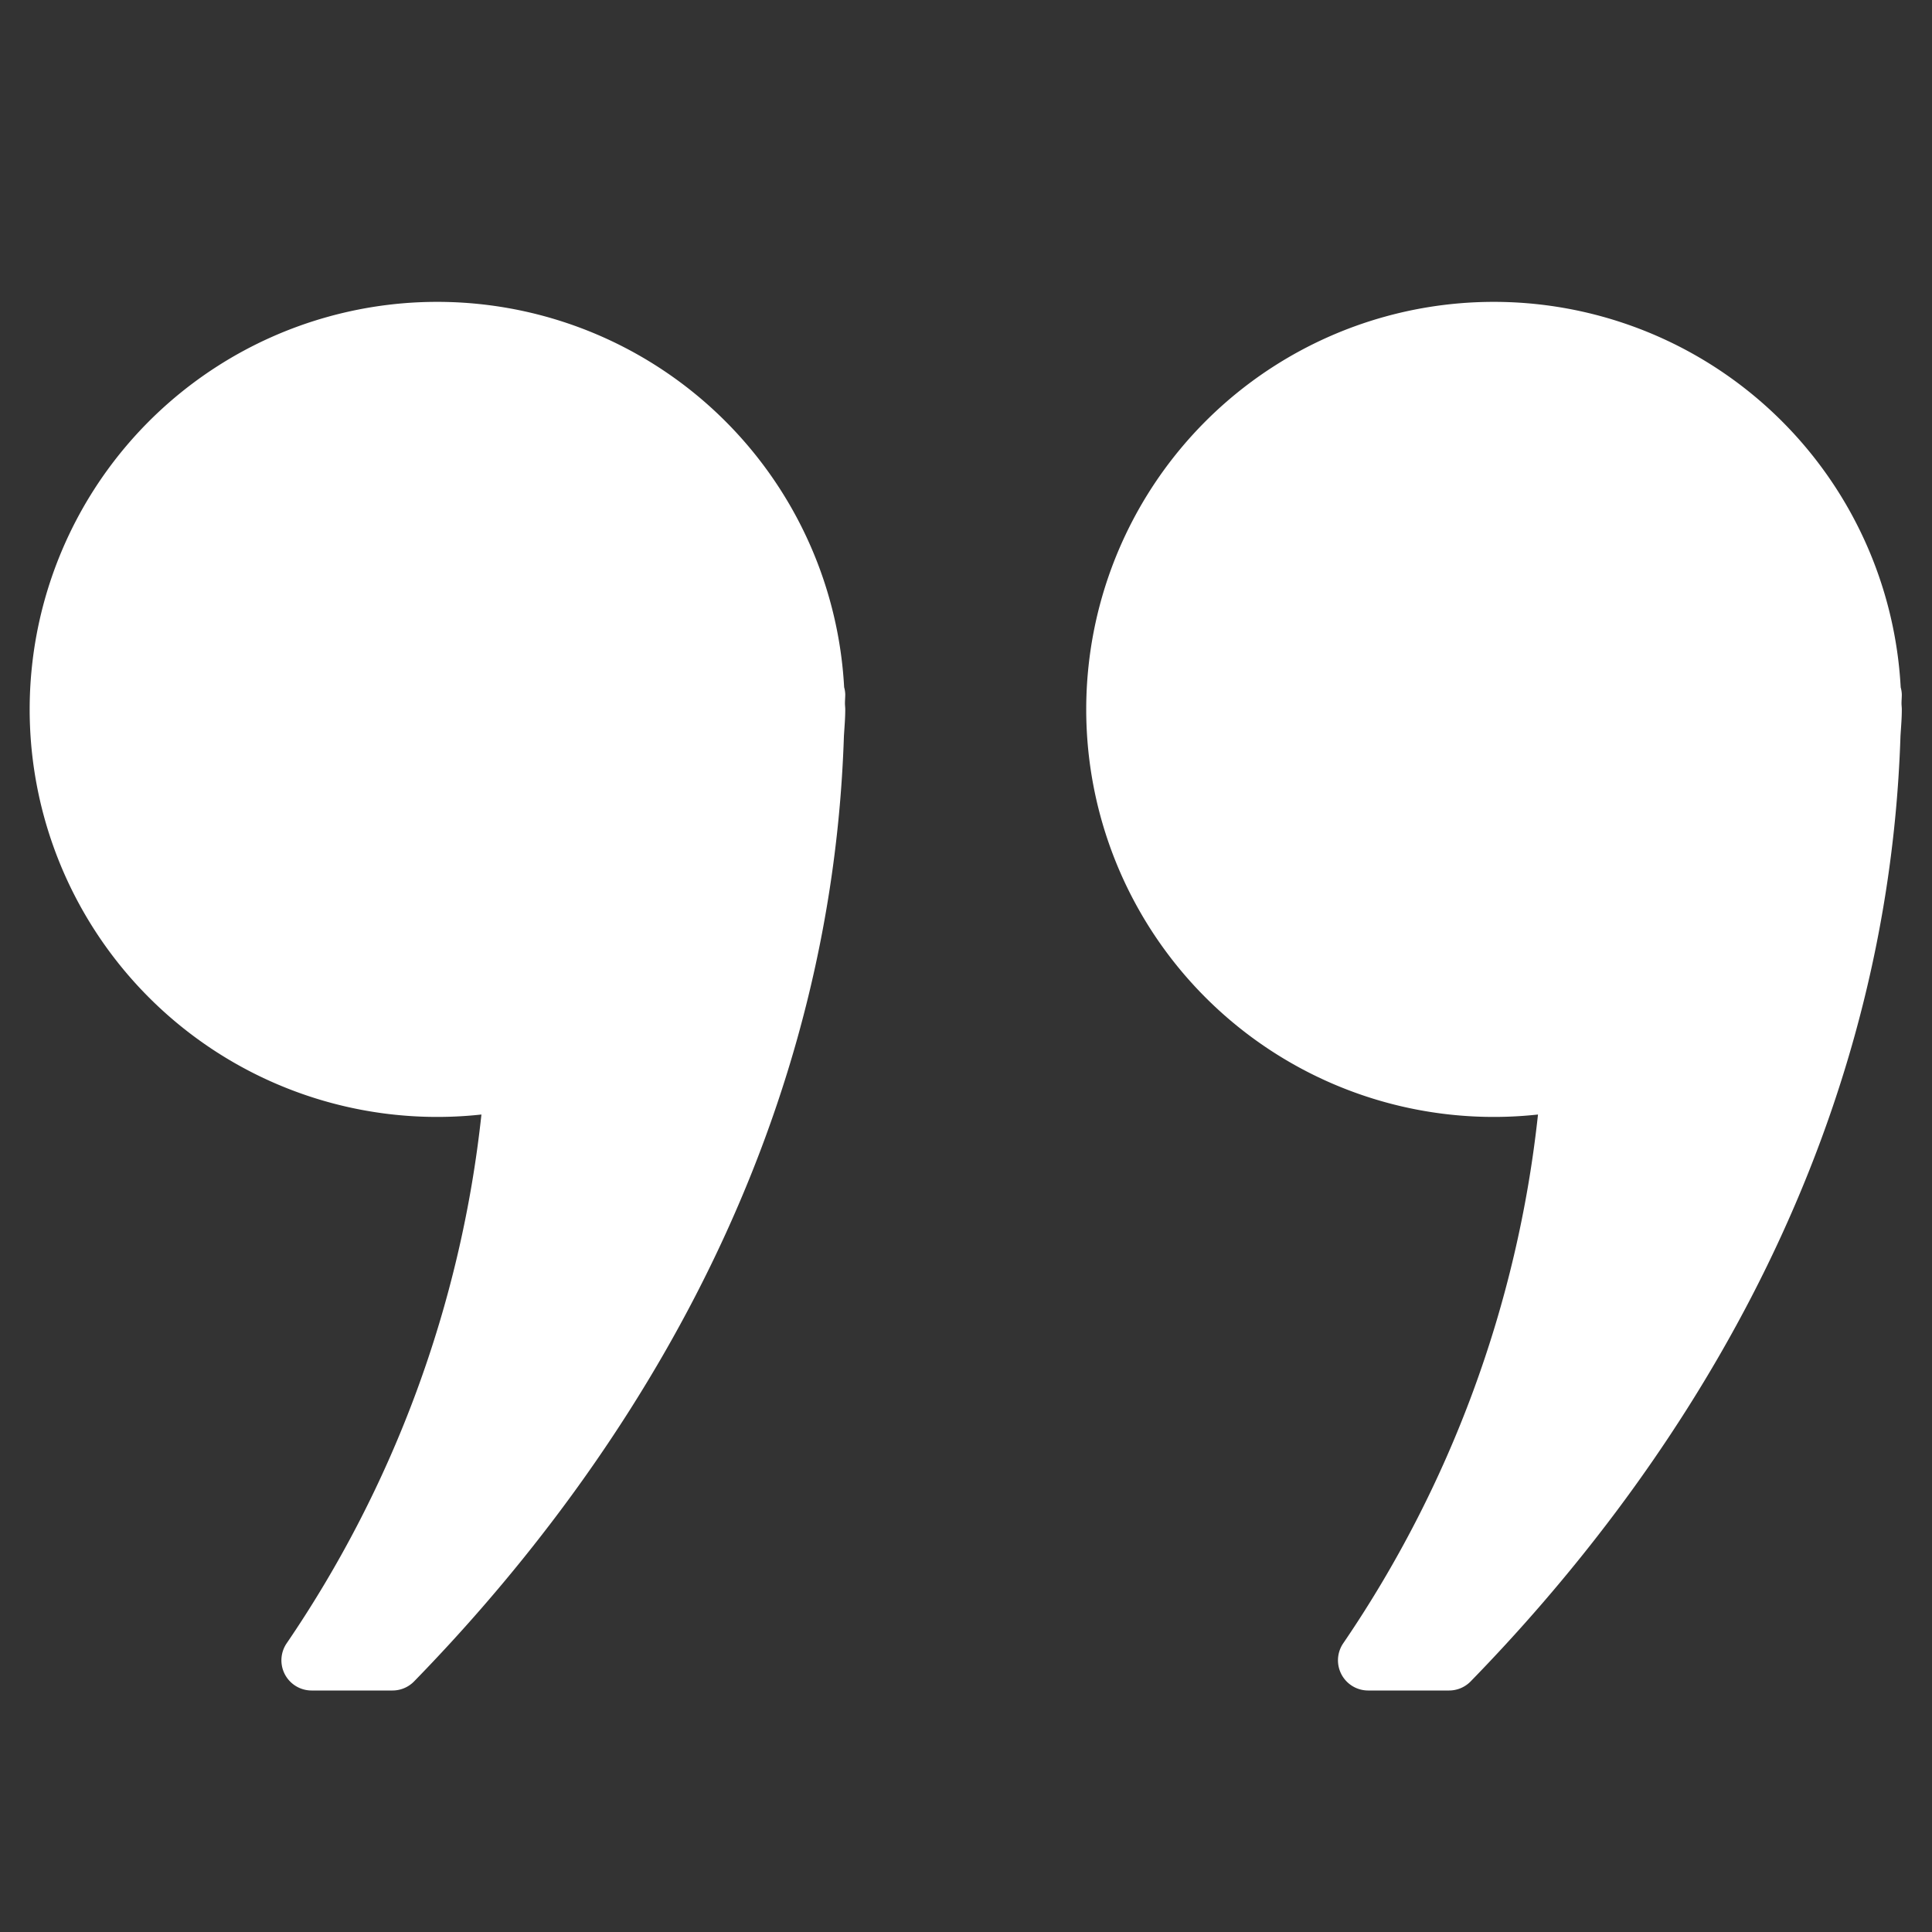 <svg xmlns="http://www.w3.org/2000/svg" width="64" height="64" viewBox="0 0 64 64"><rect x="0" y="0" width="64" height="64" fill="#333333" stroke="none"/><g class="nc-icon-wrapper" fill="#ffffff"><path d="M27.963,22.765A13.5,13.5,0,1,0,15.948,36.92,38.381,38.381,0,0,1,9.491,54.444,1,1,0,0,0,10.323,56H13a1,1,0,0,0,.716-.3c6.312-6.477,13.777-17.106,14.24-31.32.018-.292.044-.582.044-.878,0-.066-.009-.129-.01-.2,0-.1.01-.2.01-.3A.969.969,0,0,0,27.963,22.765Z" fill="#ffffff"></path><path d="M62.99,23.305c0-.1.01-.2.01-.3a.969.969,0,0,0-.037-.235A13.5,13.5,0,1,0,50.948,36.92a38.381,38.381,0,0,1-6.457,17.524A1,1,0,0,0,45.323,56H48a1,1,0,0,0,.716-.3c6.312-6.477,13.777-17.106,14.24-31.32.018-.292.044-.582.044-.878C63,23.434,62.991,23.371,62.99,23.305Z" data-color="color-2"></path></g></svg>